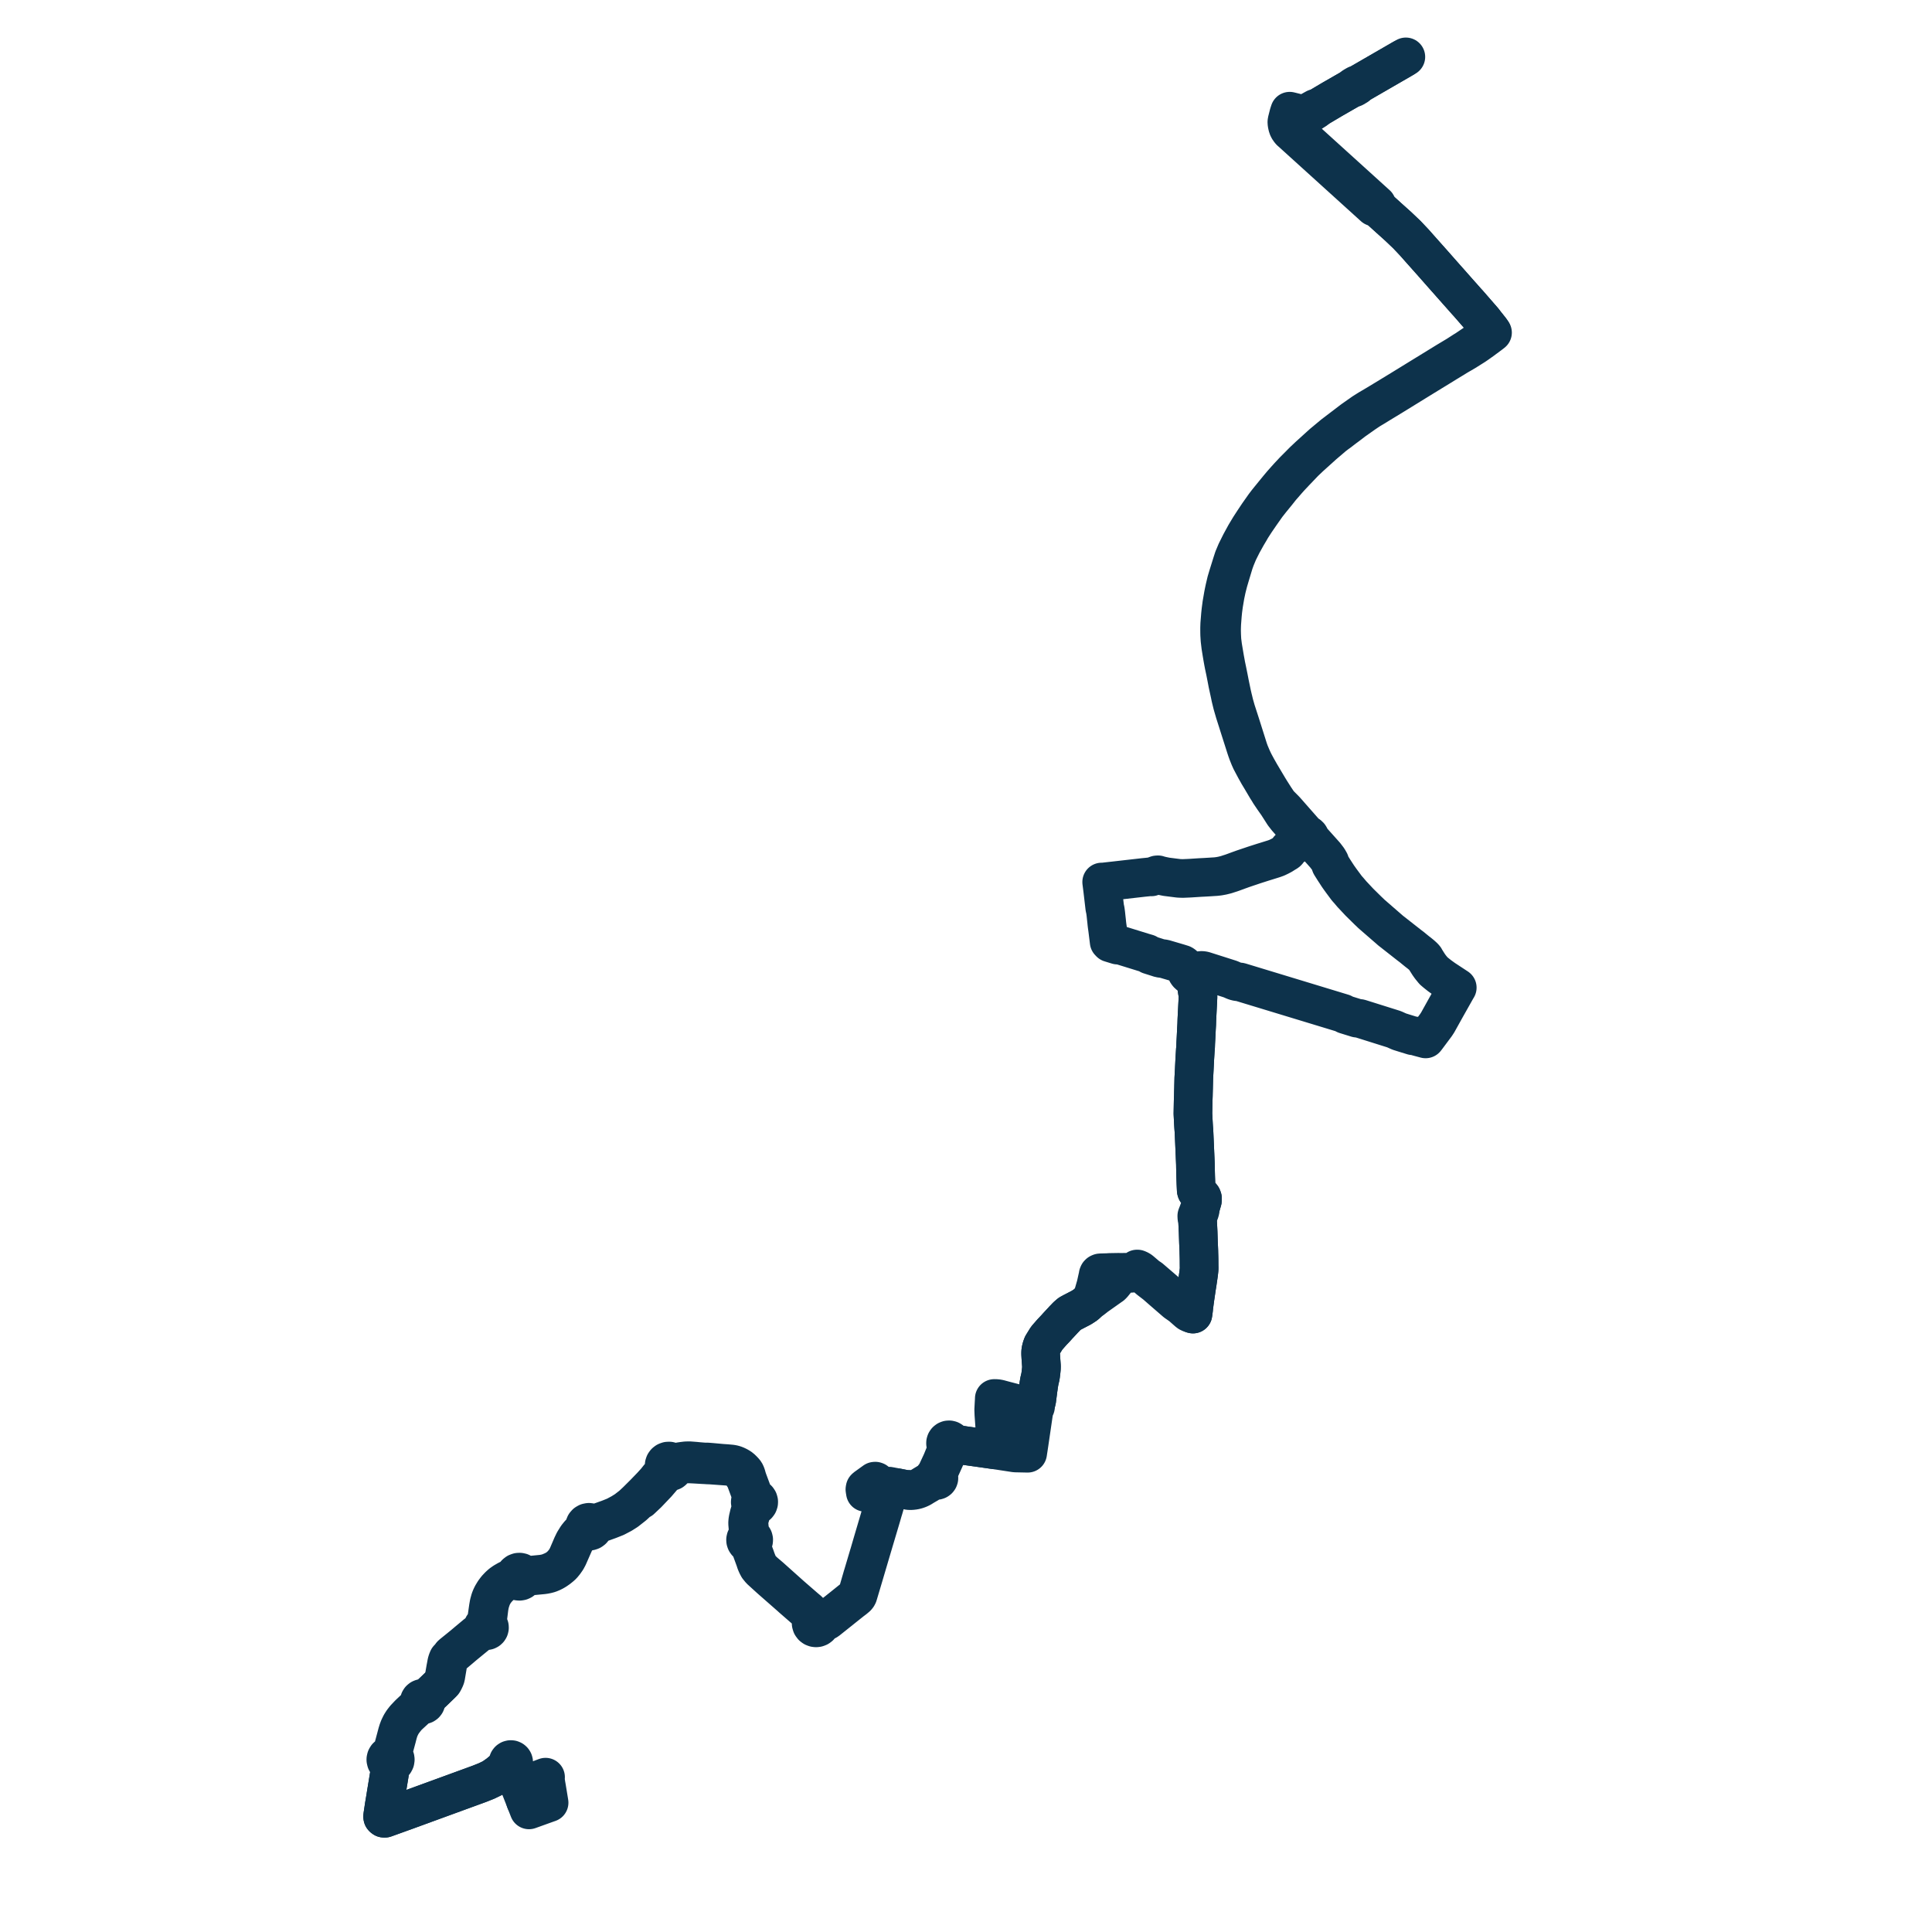     
<svg width="679.373" height="679.373" version="1.1"
     xmlns="http://www.w3.org/2000/svg">

  <title>Plan de ligne</title>
  <desc>Du 2023-09-04 au 9999-01-01</desc>

<path d='M 493.379 20.566 L 492.997 20.787 L 491.176 21.84 L 478.622 29.095 L 477.486 29.752 L 476.897 29.856 L 476.181 30.273 L 475.865 30.472 L 475.572 30.855 L 468.442 34.95 L 465.437 36.733 L 463.431 37.923 L 462.545 38.102 L 461.099 38.909 L 460.42 39.306 L 459.782 39.68 L 459.209 39.93 L 458.708 40.091 L 458.13 40.163 L 457.599 40.117 L 457.398 40.067 L 457.188 40.015 L 456.991 39.966 L 456.228 39.775 L 455.271 39.537 L 454.885 39.442 L 454.493 39.344 L 453.889 39.193 L 453.51 39.099 L 453.182 40.098 L 452.676 42.096 L 452.563 42.528 L 452.515 42.942 L 452.562 43.524 L 452.565 43.56 L 452.689 44.141 L 452.82 44.654 L 453.021 45.119 L 453.294 45.588 L 453.552 45.911 L 453.772 46.185 L 454.01 46.384 L 461.252 52.943 L 467.317 58.436 L 468.488 59.496 L 469.458 60.374 L 476.536 66.786 L 477.267 67.447 L 477.669 67.811 L 481.537 71.314 L 481.704 71.466 L 482.539 72.225 L 483.133 72.762 L 483.609 72.345 L 484.433 73.07 L 485.647 74.171 L 486.923 75.327 L 488.261 76.54 L 491.649 79.581 L 492.436 80.33 L 494.704 82.49 L 497.375 85.315 L 498.271 86.328 L 499.181 87.358 L 503.977 92.75 L 505.159 94.092 L 505.664 94.665 L 506.739 95.885 L 508.451 97.82 L 511.963 101.787 L 512.769 102.702 L 515.217 105.456 L 515.533 105.823 L 516.411 106.783 L 520.614 111.61 L 521.555 112.692 L 522.541 113.975 L 523.1 114.658 L 523.211 114.814 L 524.035 115.842 L 524.179 116.042 L 524.504 116.494 L 524.017 116.867 L 522.846 117.783 L 521.965 118.422 L 520.846 119.233 L 519.317 120.32 L 519.152 120.44 L 518.188 121.096 L 517.308 121.696 L 515.341 123.019 L 514.839 123.309 L 513.365 124.258 L 512.361 124.905 L 509.881 126.395 L 509.715 126.494 L 508.62 127.15 L 507.588 127.786 L 500.656 132.046 L 498.684 133.257 L 496.089 134.853 L 493.413 136.499 L 490.728 138.141 L 488.728 139.361 L 485.193 141.503 L 483.158 142.724 L 481.466 143.714 L 480.529 144.295 L 479.275 145.093 L 475.716 147.597 L 474.397 148.601 L 473.788 149.065 L 472.467 150.07 L 471.591 150.737 L 470.65 151.455 L 470.375 151.664 L 469.661 152.208 L 468.841 152.832 L 465.057 155.979 L 460.103 160.467 L 459.833 160.734 L 459.197 161.329 L 458.513 161.969 L 458.161 162.317 L 457.913 162.566 L 454.94 165.557 L 453.185 167.434 L 452.121 168.608 L 450.759 170.148 L 449.396 171.773 L 447.954 173.539 L 446.343 175.517 L 446.109 175.811 L 445.532 176.527 L 444.963 177.276 L 444.662 177.662 L 442.426 180.834 L 440.87 183.166 L 439.419 185.4 L 438.779 186.463 L 437.871 187.978 L 436.242 190.965 L 435.908 191.636 L 435.747 191.957 L 435.336 192.784 L 434.934 193.591 L 434.732 193.997 L 434.51 194.524 L 433.76 196.304 L 433.38 197.482 L 433.299 197.719 L 431.899 202.199 L 431.227 204.441 L 430.714 206.623 L 430.659 206.854 L 430.39 208.118 L 430.165 209.258 L 430.131 209.457 L 429.62 212.425 L 429.319 214.714 L 429.166 216.185 L 428.904 219.431 L 428.898 219.659 L 428.863 220.742 L 428.864 221.818 L 428.865 222.279 L 428.884 223.217 L 428.999 225.041 L 429.266 227.294 L 429.625 229.525 L 429.893 231.121 L 429.937 231.381 L 430.167 232.666 L 430.401 233.873 L 430.836 235.921 L 431.311 238.333 L 431.581 239.751 L 431.702 240.391 L 432.241 242.863 L 432.482 243.971 L 432.52 244.15 L 432.739 245.224 L 433.001 246.3 L 433.359 247.759 L 434.173 250.57 L 435.333 254.204 L 435.577 254.992 L 437.735 261.76 L 437.996 262.588 L 438.351 263.66 L 438.779 264.85 L 439.404 266.409 L 439.887 267.485 L 440.368 268.395 L 440.446 268.542 L 440.966 269.519 L 441.456 270.435 L 442.536 272.365 L 443.426 273.837 L 445.333 277.066 L 445.436 277.239 L 446.027 278.165 L 446.482 278.928 L 447.749 280.81 L 449.192 282.854 L 451.384 286.288 L 452.469 287.679 L 454.476 289.946 L 455.871 291.524 L 457.688 293.577 L 457.866 293.777 L 458.077 294.034 L 458.122 294.302 L 458.035 294.529 L 457.688 294.783 L 457.463 294.966 L 456.966 295.357 L 456.785 295.495 L 456.587 295.663 L 455.308 296.723 L 454.918 297.216 L 454.641 297.556 L 453.278 298.443 L 453.092 298.65 L 452.966 298.892 L 452.883 299.225 L 452.789 299.39 L 452.574 299.601 L 452.373 299.73 L 451.63 300.177 L 450.858 300.671 L 449.95 301.149 L 448.943 301.628 L 447.98 301.975 L 447.548 302.11 L 445.516 302.746 L 445.311 302.809 L 444.673 303.005 L 444.048 303.197 L 441.05 304.159 L 439.688 304.62 L 439.029 304.839 L 437.187 305.463 L 437.1 305.492 L 436.88 305.569 L 436.161 305.832 L 435.575 306.041 L 433.645 306.75 L 432.97 306.988 L 432.261 307.213 L 431.178 307.567 L 429.836 307.9 L 428.664 308.118 L 427.721 308.23 L 427.355 308.264 L 426.74 308.298 L 425.998 308.347 L 425.605 308.375 L 423.503 308.499 L 423.266 308.512 L 422.534 308.547 L 421.982 308.575 L 419.402 308.742 L 419.028 308.766 L 418.441 308.803 L 417.734 308.837 L 415.989 308.909 L 415.275 308.893 L 414.496 308.858 L 413.198 308.698 L 410.129 308.308 L 409.051 308.087 L 408.501 307.974 L 407.687 307.766 L 407.56 307.734 L 407.199 307.613 L 406.803 307.642 L 406.223 307.852 L 405.713 308.043 L 405.494 308.125 L 405.294 308.2 L 404.905 308.346 L 404.447 308.315 L 404.266 308.331 L 402.097 308.55 L 398.719 308.934 L 394.197 309.449 L 393.972 309.475 L 393.649 309.512 L 393.292 309.552 L 392.564 309.635 L 391.71 309.732 L 390.917 309.819 L 389.836 309.939 L 388.283 310.118 L 387.812 310.178 L 387.395 310.155 L 387.457 310.643 L 387.775 313.169 L 388.468 319.092 L 388.546 319.491 L 388.68 320.047 L 388.851 321.316 L 389.041 323.109 L 389.133 323.928 L 389.212 324.737 L 389.226 324.857 L 389.292 325.423 L 389.478 326.742 L 389.906 330.191 L 389.943 330.493 L 390.024 331.173 L 390.384 331.55 L 391.482 331.886 L 392.972 332.342 L 393.559 332.264 L 393.979 332.387 L 398.279 333.718 L 402.105 334.901 L 403.448 335.294 L 404.184 335.781 L 404.92 336.015 L 406.544 336.531 L 407.085 336.703 L 407.308 336.778 L 407.849 336.952 L 409.369 337.163 L 410.806 337.585 L 412.612 338.117 L 413.471 338.369 L 414.182 338.579 L 414.301 338.614 L 414.463 338.661 L 414.634 338.715 L 414.911 338.801 L 415.311 338.926 L 415.793 339.076 L 415.982 339.192 L 416.191 339.346 L 416.35 339.565 L 416.552 339.895 L 416.691 340.3 L 416.918 340.936 L 417.226 341.765 L 417.461 342.165 L 417.664 342.428 L 417.862 342.642 L 418.095 342.825 L 418.316 342.943 L 418.594 343.051 L 418.809 343.093 L 419.213 343.089 L 419.566 343.037 L 419.912 342.899 L 420.071 343.191 L 420.193 343.518 L 420.275 343.863 L 420.283 343.932 L 420.426 345.195 L 420.436 345.248 L 420.73 346.796 L 420.842 347.361 L 421.027 348.575 L 421.109 349.067 L 421.177 349.468 L 421.254 350.064 L 421.26 350.597 L 421.256 350.693 L 421.186 352.294 L 421.159 352.784 L 421.006 355.784 L 420.963 356.627 L 420.867 358.522 L 420.835 359.552 L 420.816 360.177 L 420.794 360.581 L 420.73 361.679 L 420.577 364.827 L 420.54 365.513 L 420.47 366.783 L 420.436 367.762 L 420.419 368.257 L 420.405 368.417 L 420.376 368.765 L 420.328 369.247 L 420.316 369.485 L 420.135 372.462 L 420.107 372.966 L 420.024 374.637 L 419.985 375.442 L 419.974 375.681 L 419.961 375.978 L 419.81 378.746 L 419.787 379.16 L 419.757 380.402 L 419.717 382.026 L 419.707 382.487 L 419.66 384.117 L 419.631 385.417 L 419.576 386.85 L 419.561 387.479 L 419.483 391.598 L 419.621 394.35 L 419.646 394.759 L 419.653 394.916 L 419.674 395.334 L 419.752 396.558 L 419.83 397.549 L 419.89 398.682 L 420.042 402.1 L 420.165 404.86 L 420.185 405.41 L 420.205 405.823 L 420.255 406.986 L 420.318 408.458 L 420.356 409.377 L 420.377 410.63 L 420.426 412.74 L 420.437 413.178 L 420.449 413.636 L 420.543 416.313 L 420.569 416.913 L 420.646 418.551 L 420.732 418.843 L 421.033 419.188 L 421.457 419.625 L 422.051 420.235 L 422.469 420.68 L 422.688 420.963 L 422.842 421.384 L 422.837 421.776 L 422.816 422.155 L 421.931 425.208 L 421.615 425.529 L 421.523 425.755 L 421.431 426.001 L 421.148 426.768 L 421.031 427.045 L 420.843 427.542 L 420.849 427.728 L 420.862 428.1 L 421.092 428.771 L 421.15 429.904 L 421.168 430.24 L 421.184 430.558 L 421.312 433.167 L 421.404 436.006 L 421.43 436.805 L 421.454 437.362 L 421.519 438.793 L 421.56 439.793 L 421.572 440.3 L 421.578 440.615 L 421.622 442.15 L 421.638 443.08 L 421.647 444.401 L 421.654 445.294 L 421.665 445.629 L 421.669 445.924 L 421.656 446.191 L 421.636 446.555 L 421.509 447.729 L 421.467 448.011 L 421.257 449.496 L 421.095 450.589 L 421.031 451.054 L 420.916 451.766 L 420.837 452.244 L 420.26 456.139 L 420.182 456.675 L 419.787 459.664 L 419.747 460.157 L 419.713 460.467 L 419.701 460.562 L 419.653 460.922 L 419.495 462.081 L 418.846 461.672 L 418.294 461.194 L 417.996 460.937 L 417.109 460.177 L 416.391 459.562 L 415.47 458.778 L 413.349 457.094 L 411.382 455.443 L 407.474 452.086 L 404.496 449.527 L 403.533 448.905 L 401.278 446.98 L 401.016 446.769 L 400.778 446.608 L 400.343 446.386 L 399.982 446.241 L 399.834 446.24 L 399.23 446.88 L 398.971 447.033 L 398.65 447.139 L 398.285 447.236 L 397.819 447.293 L 396.952 447.372 L 394.254 447.408 L 393.793 447.414 L 393.339 447.393 L 390.223 447.445 L 389.498 447.499 L 387.027 447.566 L 386.807 447.597 L 386.499 447.736 L 386.291 447.941 L 386.154 448.26 L 386.119 448.572 L 386.002 449.082 L 385.882 449.608 L 385.359 451.955 L 385.141 452.715 L 384.411 455.261 L 384.135 456.027 L 383.913 456.443 L 383.75 456.632 L 383.572 457.161 L 383.094 457.602 L 382.817 457.862 L 381.786 458.812 L 380.383 459.732 L 379.903 459.994 L 379.469 460.219 L 377.696 461.139 L 377.118 461.438 L 376.139 461.973 L 375.147 462.831 L 374.772 463.225 L 374.284 463.74 L 374.064 463.949 L 373.786 464.269 L 371.949 466.239 L 371.199 467.079 L 369.918 468.424 L 368.059 470.555 L 366.575 472.953 L 366.286 473.741 L 366.117 474.36 L 365.975 475.02 L 365.936 475.603 L 365.935 476.17 L 366.003 477.385 L 366.22 480.387 L 366.197 481.271 L 366.098 482.251 L 365.932 483.602 L 365.83 484.208 L 365.483 485.698 L 365.426 486.029 L 365.275 486.919 L 365.128 487.992 L 365 488.873 L 364.933 489.449 L 364.826 490.275 L 364.531 492.546 L 364.236 493.478 L 364.059 493.909 L 363.921 494.273 L 363.793 494.232 L 363.658 494.233 L 363.53 494.277 L 363.425 494.359 L 363.354 494.471 L 363.325 494.598 L 362.787 494.648 L 361.757 494.564 L 360.461 494.315 L 360.126 494.176 L 357.531 493.562 L 355.715 493.089 L 353.103 492.408 L 351.33 491.927 L 350.533 491.784 L 349.63 491.763 L 349.622 492.167 L 349.545 493.414 L 349.425 495.737 L 349.489 497.406 L 349.649 499.625 L 349.798 501.692 L 349.944 503.398 L 350.324 505.57 L 350.599 506.85 L 350.311 507.869 L 350.082 508.657 L 349.878 509.358 L 349.743 509.819 L 349.36 509.764 L 344.372 509.052 L 343.827 508.973 L 343.311 508.903 L 340.731 508.541 L 339.242 508.333 L 338.033 508.142 L 337.168 508.005 L 336.175 507.848 L 335.257 507.703 L 334.886 507.656 L 334.882 507.258 L 334.741 506.883 L 334.477 506.577 L 334.162 506.389 L 333.802 506.302 L 333.432 506.325 L 333.087 506.454 L 332.799 506.679 L 332.594 506.978 L 332.498 507.283 L 332.491 507.601 L 332.603 507.974 L 332.834 508.291 L 333.16 508.517 L 333.114 509.041 L 332.878 509.759 L 332.7 510.196 L 331.165 513.976 L 330.715 514.942 L 329.277 518.033 L 328.902 518.837 L 328.633 518.988 L 328.43 519.216 L 328.324 519.455 L 328.293 519.715 L 328.34 519.971 L 327.814 520.283 L 325.935 521.472 L 325.82 521.541 L 324.795 522.158 L 323.697 522.837 L 322.991 523.191 L 322.239 523.438 L 321.395 523.629 L 320.542 523.732 L 319.567 523.718 L 318.74 523.789 L 315.637 523.169 L 314.725 523.007 L 313.397 523.074 L 313.319 522.93 L 313.212 522.805 L 313.078 522.705 L 312.949 522.644 L 312.811 522.608 L 312.668 522.596 L 312.47 522.623 L 312.286 522.697 L 312.128 522.816 L 312.006 522.969 L 311.929 523.147 L 310.909 523.276 L 310.568 523.318 L 309.967 523.46 L 309.654 523.051 L 309.069 522.287 L 308.307 521.291 L 308.241 521.205 L 308.011 520.905 L 307.79 520.829 L 307.549 520.851 L 307.227 521.083 L 306.546 521.573 L 305.096 522.618 L 304.828 522.811 L 304.462 523.074 L 304.208 523.313 L 304.132 523.731 L 304.197 524.174 L 304.23 524.334 L 304.297 524.784 L 305.284 524.644 L 305.603 524.598 L 306.35 524.492 L 307.65 524.165 L 309.967 523.46 L 310.568 523.318 L 310.909 523.276 L 311.929 523.147 L 311.902 523.312 L 311.915 523.479 L 311.964 523.639 L 312.05 523.785 L 312.167 523.908 L 312.118 524.519 L 312.007 524.887 L 311.773 525.659 L 310.95 528.372 L 310.149 531.009 L 309.66 532.619 L 309.439 533.451 L 309.192 534.298 L 307.209 541.004 L 306.945 541.897 L 306.787 542.439 L 305.788 545.862 L 305.655 546.318 L 305.431 547.042 L 305.206 547.8 L 303.768 552.642 L 303.549 553.381 L 303.271 554.275 L 303.038 555.088 L 302.852 555.728 L 301.565 560.168 L 301.441 560.599 L 301.39 560.775 L 301.216 561.116 L 301.043 561.357 L 300.207 562.002 L 299.394 562.615 L 298.905 563.006 L 297.444 564.18 L 296.445 564.982 L 295.041 566.1 L 294.451 566.575 L 293.689 567.172 L 290.825 569.429 L 290.324 569.678 L 289.836 569.84 L 289.217 569.945 L 288.733 569.881 L 288.323 569.705 L 288.138 569.512 L 287.925 569.349 L 287.576 569.175 L 287.197 569.081 L 286.805 569.072 L 286.473 568.996 L 286.215 568.839 L 285.901 568.532 L 285.751 568.314 L 285.572 568.048 L 285.067 567.226 L 284.283 566.351 L 283.062 565.327 L 281.225 563.731 L 281.124 563.643 L 280.618 563.204 L 279.009 561.807 L 278.231 561.131 L 277.758 560.708 L 276.028 559.16 L 275.484 558.674 L 272.41 555.925 L 271.918 555.485 L 271.333 554.96 L 270.975 554.637 L 269.977 553.788 L 269.385 553.285 L 268.696 552.699 L 268.301 552.316 L 267.63 551.668 L 267.05 550.863 L 266.825 550.468 L 266.547 549.981 L 266.15 548.984 L 265.878 548.272 L 265.55 547.321 L 264.135 543.553 L 264.17 543.312 L 264.239 543.048 L 264.599 542.511 L 264.859 542.182 L 265.006 541.8 L 265.033 541.394 L 264.93 540.985 L 264.705 540.624 L 264.379 540.345 L 263.99 539.918 L 263.832 539.661 L 263.724 539.349 L 263.683 538.993 L 263.404 536.135 L 263.399 535.536 L 263.422 534.936 L 263.49 534.385 L 263.61 533.842 L 263.955 532.707 L 264.295 531.557 L 264.547 530.704 L 264.599 530.521 L 264.702 530.247 L 264.806 530.008 L 264.937 529.852 L 265.35 529.61 L 265.681 529.565 L 265.995 529.451 L 266.367 529.186 L 266.639 528.824 L 266.783 528.399 L 266.799 528.257 L 266.793 528.015 L 266.672 527.581 L 266.418 527.204 L 266.027 526.906 L 265.557 526.748 L 265.275 526.417 L 265.05 526.021 L 264.855 525.555 L 264.318 524.115 L 264.203 523.805 L 263.414 521.686 L 262.947 520.432 L 262.751 519.837 L 262.656 519.531 L 262.435 518.73 L 262.191 518.115 L 262.025 517.805 L 261.769 517.459 L 261.22 516.88 L 260.581 516.262 L 260.032 515.893 L 259.462 515.565 L 258.656 515.19 L 257.963 514.961 L 257.222 514.812 L 255.457 514.653 L 253.891 514.546 L 249.954 514.19 L 248.602 514.088 L 247.793 514.105 L 247.356 514.065 L 245.682 513.93 L 244.458 513.807 L 242.399 513.651 L 241.244 513.677 L 240.083 513.82 L 239.15 513.957 L 238.238 514.143 L 237.647 514.301 L 237.321 514.388 L 237.073 514.409 L 236.803 514.378 L 236.314 514.212 L 235.876 513.91 L 235.372 513.764 L 234.845 513.781 L 234.352 513.96 L 233.982 514.242 L 233.712 514.614 L 233.563 515.047 L 233.548 515.502 L 233.669 515.941 L 233.665 516.565 L 233.497 517.003 L 233.336 517.283 L 232.17 518.939 L 231.752 519.408 L 230.624 520.833 L 229.098 522.511 L 226.575 525.126 L 225.375 526.319 L 223.854 527.831 L 222.228 529.358 L 220.098 531.008 L 218.451 532.035 L 216.346 533.165 L 214.137 534.054 L 213.12 534.416 L 211.238 535.087 L 210.988 535.178 L 209.809 535.603 L 209.224 535.756 L 208.736 535.741 L 208.136 535.638 L 207.645 535.383 L 207.094 535.304 L 206.548 535.411 L 206.087 535.676 L 205.742 536.074 L 205.55 536.558 L 205.532 537.076 L 205.253 537.696 L 204.764 538.328 L 203.691 539.393 L 202.877 540.409 L 201.854 542.048 L 201.216 543.363 L 199.538 547.271 L 199.007 548.266 L 198.364 549.198 L 197.571 550.128 L 196.957 550.717 L 196.197 551.345 L 195.449 551.854 L 194.219 552.464 L 192.875 553.018 L 192.324 553.178 L 191.718 553.319 L 190.785 553.499 L 187.307 553.84 L 185.975 553.971 L 185.261 554 L 184.868 553.984 L 184.49 553.868 L 183.921 553.438 L 183.591 553.129 L 183.187 552.919 L 182.739 552.824 L 182.281 552.849 L 181.765 553.038 L 181.341 553.379 L 181.055 553.836 L 180.983 554.052 L 180.556 554.533 L 179.997 554.903 L 179.214 555.202 L 178.467 555.55 L 177.584 556.056 L 177.234 556.257 L 176.287 556.922 L 175.46 557.668 L 174.55 558.631 L 173.761 559.683 L 173.031 560.895 L 172.648 561.701 L 172.356 562.443 L 172.185 563.055 L 172.043 563.565 L 171.967 563.836 L 171.725 565.211 L 171.655 565.705 L 171.604 566.062 L 171.306 568.156 L 171.011 570.233 L 170.956 570.544 L 170.765 570.831 L 170.252 571.364 L 170.021 571.573 L 169.857 571.834 L 169.77 572.127 L 169.613 572.827 L 169.358 573.161 L 168.951 573.566 L 168.888 573.613 L 167.377 574.746 L 164.258 577.347 L 163.601 577.902 L 163.217 578.227 L 162.922 578.476 L 161.469 579.659 L 159.17 581.515 L 158.75 581.88 L 158.606 582.302 L 158.164 582.81 L 157.57 583.284 L 157.3 583.928 L 157.089 584.634 L 156.989 585.176 L 156.816 586.12 L 156.725 586.572 L 156.494 587.908 L 156.293 589.074 L 156.203 589.587 L 156.121 589.967 L 155.955 590.464 L 155.758 590.923 L 155.527 591.371 L 155.159 592.195 L 153.202 594.092 L 152.547 594.72 L 150.556 596.603 L 149.967 597.16 L 149.527 597.584 L 149.266 597.373 L 148.954 597.24 L 148.616 597.198 L 148.279 597.249 L 148.015 597.361 L 147.71 597.613 L 147.527 597.899 L 147.437 598.225 L 147.447 598.562 L 147.274 599.222 L 147.153 599.468 L 146.953 599.732 L 146.645 600.063 L 145.768 600.89 L 145.597 601.051 L 145.149 601.473 L 143.823 602.723 L 142.356 604.273 L 141.539 605.332 L 141.057 606.097 L 140.931 606.296 L 140.612 606.948 L 140.336 607.513 L 139.98 608.454 L 139.817 608.984 L 139.663 609.487 L 139.274 610.962 L 138.195 615 L 137.894 616.125 L 137.689 616.607 L 137.501 616.835 L 136.856 617.212 L 136.378 617.438 L 136.028 617.76 L 135.788 618.164 L 135.678 618.619 L 135.676 618.855 L 135.807 619.389 L 136.041 619.765 L 136.31 620.022 L 136.633 620.213 L 136.992 620.329 L 137.368 620.363 L 137.31 620.945 L 136.937 623.777 L 136.883 624.106 L 136.672 625.387 L 136.405 627.013 L 136.064 629.08 L 135.693 631.335 L 135.606 631.924 L 135.113 634.856 L 134.598 638.309 L 134.538 638.758 L 134.591 639.032 L 134.725 639.184 L 134.958 639.357 L 135.322 639.373 L 136.555 638.929 L 137.726 638.508 L 138.287 638.306 L 138.878 638.094 L 140.061 637.667 L 140.801 637.401 L 142.511 636.783 L 149.276 634.313 L 154.511 632.401 L 165.83 628.267 L 166.573 627.996 L 166.794 627.915 L 168.641 627.24 L 169.465 626.911 L 171.09 626.263 L 172.476 625.595 L 173.201 625.246 L 175.321 623.749 L 176.964 622.365 L 177.659 621.756 L 178.312 621.178 L 178.986 620.397 L 179.251 620.56 L 179.556 620.633 L 179.869 620.611 L 180.186 621.417 L 180.409 622.005 L 180.964 623.465 L 181.299 624.348 L 181.917 625.972 L 182.505 627.519 L 182.66 627.719 L 182.826 627.859 L 182.86 628.374 L 184.013 631.309 L 184.818 633.358' fill='transparent' stroke='#0d324b' stroke-linecap='round' stroke-linejoin='round' stroke-width='13.587'/><path d='M 184.794 633.298 L 185.029 633.896 L 185.604 635.377 L 186.014 636.435 L 186.267 636.344 L 188.658 635.485 L 191.34 634.521 L 192.103 634.247 L 192.603 634.068 L 192.808 633.998 L 193.088 633.9 L 192.434 629.91 L 192.181 628.366 L 192.042 627.598 L 191.722 625.514 L 191.733 625.243 L 191.842 624.925 L 190.969 625.253 L 190.438 625.453 L 189.585 625.774 L 188.803 626.068 L 185.952 627.141 L 183.976 627.855 L 183.502 627.961 L 183.106 627.958 L 182.826 627.859 L 182.66 627.719 L 182.505 627.519 L 181.917 625.972 L 181.516 624.918 L 180.964 623.465 L 180.409 622.005 L 180.186 621.417 L 179.869 620.611 L 180.135 620.509 L 180.358 620.339 L 180.523 620.114 L 180.614 619.852 L 180.624 619.574 L 180.551 619.306 L 180.401 619.069 L 180.187 618.884 L 179.883 618.754 L 179.551 618.728 L 179.229 618.811 L 178.959 618.989 L 178.764 619.241 L 178.663 619.541 L 178.67 619.856 L 178.781 620.152 L 178.986 620.397 L 178.312 621.178 L 177.659 621.756 L 176.964 622.365 L 175.641 623.479 L 175.321 623.749 L 173.201 625.246 L 171.09 626.263 L 169.465 626.911 L 168.641 627.24 L 166.794 627.915 L 166.573 627.996 L 165.83 628.267 L 163.216 629.222 L 149.276 634.313 L 147.984 634.785 L 142.511 636.783 L 140.801 637.401 L 140.061 637.667 L 138.878 638.094 L 138.287 638.306 L 137.726 638.508 L 135.322 639.373 L 134.958 639.357 L 134.725 639.184 L 134.591 639.032 L 134.538 638.758 L 134.598 638.309 L 135.058 635.225 L 135.113 634.856 L 135.606 631.924 L 135.693 631.335 L 136.064 629.08 L 136.405 627.013 L 136.672 625.387 L 136.883 624.106 L 136.937 623.777 L 137.175 621.97 L 137.31 620.945 L 137.368 620.363 L 137.877 620.276 L 138.333 620.044 L 138.693 619.686 L 138.923 619.238 L 139 618.744 L 138.952 618.367 L 138.813 618.011 L 138.676 617.798 L 138.56 617.663 L 138.229 617.04 L 138.129 616.722 L 138.196 616.117 L 139.212 612.353 L 139.563 611.051 L 139.935 609.589 L 140.252 608.531 L 140.632 607.573 L 141.223 606.394 L 141.813 605.488 L 142.617 604.44 L 143.271 603.655 L 143.681 603.269 L 144.053 602.919 L 145.202 601.864 L 145.803 601.312 L 146.228 600.907 L 147.147 600.07 L 147.242 599.979 L 147.503 599.801 L 147.825 599.662 L 148.512 599.517 L 148.86 599.502 L 149.188 599.391 L 149.47 599.194 L 149.681 598.927 L 149.805 598.613 L 149.828 598.247 L 149.732 597.893 L 149.527 597.584 L 149.967 597.16 L 152.547 594.72 L 153.202 594.092 L 153.823 593.49 L 155.159 592.195 L 155.86 591.53 L 156.107 591.093 L 156.328 590.648 L 156.584 590.09 L 156.728 589.634 L 156.91 588.55 L 157.144 587.148 L 157.352 585.918 L 157.432 585.099 L 157.472 584.691 L 157.526 584.522 L 157.687 584.02 L 157.959 583.453 L 158.164 582.81 L 158.606 582.302 L 159.028 582.154 L 159.424 581.745 L 161.668 579.854 L 163.076 578.653 L 163.312 578.459 L 164.359 577.598 L 164.432 577.539 L 166.171 576.112 L 167.578 574.958 L 169.154 573.795 L 169.653 573.531 L 169.952 573.445 L 170.66 573.407 L 170.994 573.439 L 171.324 573.378 L 171.623 573.231 L 171.867 573.009 L 172.037 572.729 L 172.12 572.399 L 172.1 572.06 L 171.978 571.742 L 171.765 571.472 L 171.468 570.906 L 171.396 570.607 L 171.374 570.277 L 171.574 568.656 L 171.794 566.88 L 171.844 566.476 L 171.895 566.061 L 172.005 565.209 L 172.25 563.877 L 172.657 562.534 L 172.934 561.803 L 173.279 561.012 L 173.785 560.167 L 173.998 559.811 L 174.78 558.818 L 175.701 557.853 L 176.508 557.187 L 177.408 556.584 L 178.618 555.818 L 179.332 555.483 L 180.124 555.233 L 180.449 555.22 L 180.764 555.259 L 181.435 555.584 L 181.801 555.848 L 182.226 556.006 L 182.68 556.046 L 183.128 555.967 L 183.513 555.789 L 183.838 555.523 L 184.083 555.186 L 184.586 554.629 L 184.908 554.451 L 185.294 554.349 L 185.97 554.258 L 189.48 553.924 L 190.841 553.795 L 191.526 553.7 L 192.359 553.534 L 193.175 553.314 L 194.096 552.932 L 194.818 552.57 L 195.499 552.162 L 196.377 551.55 L 197.19 550.892 L 197.808 550.327 L 198.545 549.427 L 199.251 548.421 L 199.818 547.369 L 200.867 544.977 L 201.441 543.669 L 202.113 542.157 L 203.166 540.549 L 203.912 539.612 L 205.013 538.583 L 205.399 538.372 L 205.759 538.271 L 206.456 538.288 L 206.934 538.421 L 207.431 538.407 L 207.9 538.248 L 208.297 537.958 L 208.491 537.723 L 208.635 537.457 L 209.121 536.707 L 209.356 536.366 L 209.708 536.119 L 211.021 535.615 L 212.083 535.23 L 214.277 534.435 L 216.517 533.547 L 218.71 532.398 L 220.361 531.349 L 222.281 529.841 L 222.811 529.423 L 223.649 528.645 L 223.975 528.328 L 224.402 527.895 L 225.401 527.372 L 225.713 527.077 L 226.041 526.767 L 227.715 525.186 L 231.034 521.704 L 232.415 520.095 L 234.051 518.189 L 234.253 517.967 L 234.473 517.814 L 234.734 517.717 L 235.717 517.542 L 236.35 517.307 L 236.775 516.954 L 237.174 516.5 L 237.489 515.879 L 237.752 515.582 L 238.061 515.355 L 238.465 515.187 L 239.333 515.019 L 239.85 514.958 L 240.22 514.914 L 241.303 514.797 L 242.418 514.774 L 244.388 514.871 L 246.958 515.023 L 247.116 515.032 L 247.289 515.042 L 248.117 515.081 L 248.765 515.129 L 249.846 515.168 L 251.797 515.309 L 255.362 515.567 L 257.151 515.708 L 257.733 515.824 L 258.287 516.022 L 258.954 516.363 L 259.396 516.631 L 259.809 516.946 L 260.316 517.437 L 260.777 518.019 L 260.871 518.146 L 261.047 518.405 L 261.256 518.781 L 261.973 519.798 L 262.282 520.635 L 263.656 524.357 L 264.085 525.521 L 264.21 525.858 L 264.379 526.278 L 264.385 526.509 L 264.339 526.74 L 264.207 527.201 L 264.072 527.369 L 263.953 527.575 L 263.851 527.883 L 263.821 528.213 L 263.871 528.54 L 263.996 528.848 L 264.112 529.026 L 264.203 529.564 L 264.139 530.084 L 264.053 530.402 L 263.428 532.504 L 263.273 533.172 L 263.062 534.078 L 262.951 534.727 L 262.902 535.329 L 262.888 535.697 L 263.102 538.225 L 263.168 539 L 263.195 539.42 L 263.177 539.709 L 263.068 539.951 L 262.736 540.406 L 262.436 540.704 L 262.251 541.046 L 262.17 541.424 L 262.195 541.784 L 262.315 542.125 L 262.522 542.426 L 262.892 542.718 L 263.283 542.946 L 263.515 543.217 L 263.744 543.686 L 263.899 544.127 L 264.709 546.334 L 265.124 547.467 L 265.47 548.411 L 265.777 549.355 L 266.014 549.918 L 266.199 550.336 L 266.384 550.689 L 266.588 551.077 L 267.41 552.082 L 267.797 552.434 L 270.602 554.987 L 270.99 555.337 L 271.568 555.844 L 271.769 556.02 L 274.694 558.585 L 277.069 560.668 L 277.464 561.015 L 277.956 561.446 L 278.621 562.049 L 280.827 563.968 L 281.914 564.913 L 282.455 565.384 L 283.998 566.734 L 284.624 567.407 L 285.104 568.225 L 285.304 568.55 L 285.436 568.792 L 285.571 569.249 L 285.581 569.508 L 285.517 569.808 L 285.274 570.336 L 285.23 570.913 L 285.391 571.469 L 285.738 571.94 L 286.123 572.219 L 286.572 572.384 L 286.966 572.426 L 287.359 572.381 L 287.813 572.209 L 288.2 571.921 L 288.419 571.656 L 288.579 571.354 L 288.672 571.027 L 288.947 570.744 L 289.447 570.476 L 290.018 570.277 L 290.505 570.074 L 290.982 569.785 L 293.653 567.655 L 293.925 567.439 L 294.676 566.837 L 295.264 566.373 L 296.645 565.261 L 299.154 563.263 L 299.586 562.92 L 300.237 562.431 L 300.42 562.294 L 301.257 561.592 L 301.539 561.245 L 301.727 560.881 L 302.863 557.068 L 303.42 555.196 L 303.666 554.372 L 303.929 553.482 L 304.328 552.127 L 305.576 547.913 L 305.798 547.151 L 306.015 546.422 L 306.33 545.359 L 307.16 542.555 L 307.324 542.001 L 307.59 541.107 L 307.969 539.838 L 309.589 534.4 L 309.866 533.462 L 310.076 532.74 L 310.319 531.894 L 310.449 531.441 L 310.742 530.491 L 311.208 528.881 L 312.322 524.971 L 312.432 524.604 L 312.725 524.091 L 312.922 524.053 L 313.103 523.968 L 313.254 523.841 L 313.367 523.68 L 313.433 523.496 L 313.447 523.283 L 313.397 523.074 L 314.725 523.007 L 315.637 523.169 L 318.74 523.789 L 319.511 524.141 L 319.849 524.171 L 320.56 524.164 L 320.766 524.14 L 321.096 524.102 L 321.477 524.06 L 322.349 523.853 L 323.123 523.578 L 323.905 523.21 L 324.408 522.897 L 324.98 522.542 L 326.271 521.796 L 326.707 521.517 L 328.054 520.651 L 328.602 520.361 L 328.838 520.512 L 329.111 520.588 L 329.394 520.582 L 329.664 520.495 L 329.893 520.333 L 330.062 520.113 L 330.159 519.833 L 330.159 519.537 L 330.06 519.258 L 329.949 519.101 L 329.808 518.97 L 329.804 518.575 L 329.842 518.249 L 330.353 517.121 L 331.678 514.195 L 333.201 510.797 L 333.526 510.073 L 333.956 509.256 L 334.125 508.739 L 334.191 508.532 L 334.444 508.382 L 334.652 508.178 L 334.802 507.931 L 334.886 507.656 L 335.257 507.703 L 337.168 508.005 L 338.033 508.142 L 339.242 508.333 L 341.167 508.602 L 343.311 508.903 L 343.827 508.973 L 344.372 509.052 L 349.36 509.764 L 349.743 509.819 L 350.163 509.883 L 352.752 510.281 L 356.979 510.93 L 357.738 510.946 L 359.829 510.99 L 360.953 511.014 L 361.365 511.022 L 361.435 510.567 L 361.752 508.483 L 361.854 507.811 L 361.98 506.95 L 362.236 505.206 L 363.424 497.086 L 363.653 495.524 L 363.761 495.008 L 363.894 494.976 L 364.008 494.902 L 364.09 494.795 L 364.129 494.681 L 364.13 494.56 L 364.093 494.445 L 364.021 494.346 L 363.921 494.273 L 364.059 493.909 L 364.236 493.478 L 364.358 493.093 L 364.531 492.546 L 364.933 489.449 L 365 488.873 L 365.128 487.992 L 365.275 486.919 L 365.426 486.029 L 365.483 485.698 L 365.83 484.208 L 365.932 483.602 L 366.098 482.251 L 366.153 481.707 L 366.197 481.271 L 366.22 480.387 L 366.003 477.385 L 365.935 476.17 L 365.936 475.603 L 365.975 475.02 L 366.117 474.36 L 366.286 473.741 L 366.575 472.953 L 368.059 470.555 L 369.11 469.35 L 369.918 468.424 L 371.199 467.079 L 371.949 466.239 L 373.786 464.269 L 374.064 463.949 L 374.284 463.74 L 374.772 463.225 L 375.147 462.831 L 376.139 461.973 L 377.118 461.438 L 377.696 461.139 L 378.676 460.631 L 379.469 460.219 L 379.903 459.994 L 380.383 459.732 L 381.786 458.812 L 382.817 457.862 L 383.094 457.602 L 383.572 457.161 L 384.195 456.848 L 385.436 455.865 L 388.54 453.67 L 390.493 452.288 L 390.88 452.027 L 391.321 451.586 L 391.851 450.931 L 392.976 449.542 L 393.904 448.395 L 394.116 448.114 L 394.369 447.916 L 394.673 447.81 L 395.866 447.786 L 397.662 447.752 L 398.339 447.7 L 398.617 447.653 L 398.773 447.626 L 399.207 447.492 L 399.49 447.323 L 399.685 447.165 L 400.22 446.581 L 400.55 446.874 L 401.899 448.062 L 402.735 448.799 L 404.099 449.982 L 406.359 451.722 L 407.186 452.446 L 408.558 453.647 L 413.465 457.898 L 415.36 459.217 L 416.126 459.892 L 417.107 460.757 L 417.693 461.274 L 418.054 461.551 L 418.818 461.901 L 418.972 461.942 L 419.005 461.95 L 419.495 462.081 L 419.495 462.081 L 419.495 462.081 L 419.653 460.922 L 419.701 460.562 L 419.713 460.467 L 419.747 460.157 L 419.787 459.664 L 419.954 458.401 L 420.182 456.675 L 420.26 456.139 L 420.837 452.244 L 420.916 451.766 L 421.031 451.054 L 421.095 450.589 L 421.257 449.496 L 421.467 448.011 L 421.509 447.729 L 421.636 446.555 L 421.656 446.191 L 421.669 445.924 L 421.665 445.629 L 421.654 445.294 L 421.647 444.401 L 421.645 444.076 L 421.638 443.08 L 421.622 442.15 L 421.578 440.615 L 421.572 440.3 L 421.56 439.793 L 421.519 438.793 L 421.454 437.362 L 421.43 436.805 L 421.404 436.006 L 421.312 433.167 L 421.227 431.424 L 421.184 430.558 L 421.168 430.24 L 421.15 429.904 L 421.092 428.771 L 421.26 428.099 L 421.277 427.726 L 421.305 427.538 L 421.428 427.205 L 421.547 426.924 L 421.802 426.344 L 421.873 426.126 L 422.009 425.63 L 421.931 425.208 L 422.537 423.118 L 422.816 422.155 L 422.837 421.776 L 422.842 421.384 L 422.688 420.963 L 422.469 420.68 L 422.051 420.235 L 421.033 419.188 L 420.732 418.843 L 420.646 418.551 L 420.569 416.913 L 420.543 416.313 L 420.449 413.636 L 420.437 413.178 L 420.426 412.74 L 420.397 411.477 L 420.377 410.63 L 420.356 409.377 L 420.318 408.458 L 420.255 406.986 L 420.205 405.823 L 420.185 405.41 L 420.165 404.86 L 420.033 401.889 L 419.89 398.682 L 419.83 397.549 L 419.752 396.558 L 419.674 395.334 L 419.653 394.916 L 419.646 394.759 L 419.621 394.35 L 419.483 391.598 L 419.526 389.345 L 419.561 387.479 L 419.576 386.85 L 419.631 385.417 L 419.66 384.117 L 419.707 382.487 L 419.717 382.026 L 419.757 380.402 L 419.787 379.16 L 419.81 378.746 L 419.917 376.782 L 419.961 375.978 L 419.974 375.681 L 419.985 375.442 L 420.107 372.966 L 420.135 372.462 L 420.316 369.485 L 420.328 369.247 L 420.376 368.765 L 420.405 368.417 L 420.419 368.257 L 420.47 366.783 L 420.54 365.513 L 420.577 364.827 L 420.675 362.814 L 420.73 361.679 L 420.794 360.581 L 420.816 360.177 L 420.867 358.522 L 420.963 356.627 L 421.006 355.784 L 421.159 352.784 L 421.186 352.294 L 421.256 350.693 L 421.26 350.597 L 421.254 350.064 L 421.177 349.468 L 421.109 349.067 L 421.027 348.575 L 420.842 347.361 L 420.73 346.796 L 420.436 345.248 L 420.426 345.195 L 420.283 343.932 L 420.275 343.863 L 420.193 343.518 L 420.071 343.191 L 419.912 342.899 L 420.347 342.571 L 420.593 342.303 L 420.908 341.861 L 421.195 341.591 L 421.462 341.428 L 421.826 341.32 L 422.27 341.247 L 422.627 341.245 L 423.01 341.282 L 423.406 341.364 L 423.557 341.412 L 423.74 341.47 L 427.776 342.755 L 429.008 343.146 L 431.791 344.033 L 432.655 344.308 L 434.034 344.91 L 434.724 345.138 L 435.147 345.214 L 436.082 345.315 L 437.235 345.665 L 438.978 346.195 L 439.585 346.38 L 441.915 347.088 L 443.347 347.523 L 444.093 347.75 L 444.957 348.012 L 445.815 348.273 L 446.56 348.499 L 448.309 349.031 L 450.966 349.839 L 454.092 350.789 L 456.937 351.653 L 457.539 351.837 L 458.128 352.015 L 459.743 352.507 L 462.77 353.427 L 465.696 354.316 L 467.809 354.958 L 469.658 355.52 L 470.058 355.642 L 471.017 355.933 L 472.21 356.296 L 473.041 356.753 L 473.245 356.817 L 475.594 357.544 L 476.85 357.933 L 477.161 358.028 L 478.203 358.145 L 479.742 358.629 L 480.085 358.737 L 480.338 358.816 L 482.176 359.394 L 482.894 359.62 L 484.701 360.188 L 484.896 360.249 L 485.571 360.462 L 486.285 360.686 L 486.491 360.751 L 488.401 361.351 L 489.106 361.573 L 489.252 361.619 L 490.201 361.917 L 492.018 362.733 L 492.322 362.832 L 493.918 363.331 L 496.831 364.226 L 497.061 364.244 L 497.45 364.257 L 498.603 364.598 L 498.856 364.667 L 499.04 364.718 L 500.755 365.177 L 501.302 365.326 L 501.632 364.907 L 502.575 363.644 L 504.905 360.52 L 504.976 360.426 L 505.097 360.233 L 505.191 360.086 L 505.294 359.928 L 505.429 359.728 L 505.555 359.531 L 505.685 359.296 L 507.098 356.756 L 508.318 354.561 L 508.978 353.389 L 509.565 352.348 L 509.669 352.163 L 511.647 348.651 L 511.703 348.552 L 511.776 348.422 L 512.015 347.998 L 512.169 347.725 L 512.437 347.287 L 511.955 346.971 L 511.527 346.689 L 509.693 345.484 L 507.765 344.217 L 506.215 343.1 L 504.954 342.096 L 504.076 341.348 L 503.006 340.039 L 502.353 339.119 L 501.272 337.409 L 501.034 336.969 L 500.666 336.543 L 499.849 335.795 L 499.352 335.39 L 499.208 335.268 L 498.401 334.644 L 497.948 334.277 L 497.252 333.713 L 496.474 333.068 L 495.562 332.379 L 493.023 330.386 L 492.721 330.149 L 489.184 327.374 L 489.03 327.256 L 485.337 324.046 L 482.478 321.562 L 482.31 321.424 L 481.566 320.697 L 481.339 320.491 L 480.87 320.038 L 478.056 317.266 L 475.409 314.445 L 475.299 314.316 L 474.272 313.108 L 473.585 312.338 L 471.753 309.869 L 471.642 309.718 L 471.262 309.193 L 471.044 308.885 L 470.487 308.097 L 469.054 305.894 L 468.614 305.194 L 467.949 304.136 L 467.592 303.057 L 467.023 302.073 L 465.996 300.723 L 464.379 298.918 L 461.775 296.01 L 461.239 295.412 L 461.056 295.108 L 460.951 294.903 L 460.82 294.684 L 460.609 294.259 L 460.442 293.975 L 460.277 293.79 L 460.051 293.604 L 459.568 293.346 L 459.289 293.123 L 458.989 292.842 L 453.957 287.118 L 452.042 284.939 L 449.644 282.514 L 448.34 280.573 L 447.186 278.758 L 447.08 278.591 L 446.739 278.051 L 446.034 276.905 L 444.82 274.862 L 444.016 273.509 L 443.199 272.132 L 442.16 270.306 L 442.052 270.119 L 441.573 269.228 L 441.052 268.26 L 440.535 267.202 L 440.054 266.127 L 439.41 264.592 L 439.035 263.557 L 438.661 262.386 L 438.408 261.573 L 436.615 255.91 L 436.259 254.786 L 436.01 254.004 L 434.828 250.361 L 434.661 249.841 L 434.028 247.616 L 433.722 246.35 L 433.681 246.159 L 433.538 245.61 L 433.17 244.024 L 432.391 240.267 L 432.006 238.282 L 431.513 235.844 L 431.112 233.927 L 431.079 233.753 L 430.927 232.893 L 430.864 232.554 L 430.768 232.043 L 430.629 231.268 L 429.953 227.241 L 429.681 225.074 L 429.589 223.172 L 429.562 222.029 L 429.555 221.815 L 429.569 220.749 L 429.605 219.679 L 429.628 219.219 L 429.846 216.34 L 430.003 214.728 L 430.296 212.526 L 430.794 209.579 L 430.828 209.372 L 431.066 208.241 L 431.325 207.005 L 431.933 204.612 L 432.566 202.461 L 433.167 200.47 L 433.812 198.33 L 433.933 197.929 L 434.13 197.383 L 434.424 196.553 L 434.744 195.777 L 435.383 194.231 L 435.558 193.862 L 435.837 193.303 L 435.961 193.052 L 436.124 192.729 L 436.365 192.244 L 436.846 191.28 L 438.456 188.384 L 439.394 186.814 L 440.055 185.657 L 441.456 183.487 L 443.056 181.148 L 443.665 180.279 L 445.249 178.024 L 445.503 177.67 L 445.853 177.227 L 446.092 176.924 L 446.319 176.636 L 446.642 176.225 L 446.949 175.837 L 449.049 173.266 L 450.437 171.507 L 451.893 169.838 L 452.606 169.016 L 453.609 167.889 L 455.443 165.937 L 458.582 162.656 L 458.896 162.346 L 459.567 161.709 L 460.206 161.102 L 460.51 160.808 L 465.455 156.348 L 468.82 153.477 L 469.158 153.207 L 469.977 152.577 L 470.706 152.057 L 472.912 150.369 L 474.308 149.329 L 476.044 148.002 L 479.371 145.653 L 479.425 145.614 L 479.572 145.511 L 480.759 144.706 L 481.708 144.079 L 483.371 143.091 L 485.326 141.884 L 488.677 139.85 L 488.711 139.829 L 488.933 139.694 L 490.94 138.465 L 494.192 136.459 L 498.596 133.742 L 498.649 133.709 L 498.878 133.569 L 500.849 132.357 L 507.533 128.261 L 507.573 128.237 L 507.791 128.103 L 508.819 127.463 L 509.912 126.803 L 512.537 125.192 L 515.237 123.624 L 517.373 122.284 L 517.415 122.259 L 517.621 122.129 L 518.537 121.55 L 519.478 120.905 L 520.485 120.189 L 521.418 119.526 L 522.096 119.016 L 522.975 118.374 L 523.065 118.305 L 523.185 118.209 L 524.387 117.309 L 524.835 116.954 L 524.504 116.494 L 524.179 116.042 L 524.035 115.842 L 523.211 114.814 L 523.1 114.658 L 522.541 113.975 L 521.555 112.692 L 520.414 111.382 L 516.411 106.783 L 515.533 105.823 L 515.217 105.456 L 512.769 102.702 L 511.963 101.787 L 508.451 97.82 L 507.11 96.304 L 506.739 95.885 L 505.159 94.092 L 503.977 92.75 L 499.181 87.358 L 498.271 86.328 L 497.375 85.315 L 496.897 84.809 L 494.704 82.49 L 491.649 79.581 L 488.261 76.54 L 486.923 75.327 L 484.433 73.07 L 483.609 72.345 L 484.102 71.915 L 483.528 71.395 L 482.587 70.544 L 482.133 70.132 L 478.132 66.507 L 473.194 62.032 L 470.326 59.434 L 469.739 58.902 L 469.115 58.336 L 468.206 57.512 L 463.715 53.444 L 461.782 51.692 L 459.25 49.398 L 457.892 48.165 L 455.142 45.668 L 454.893 45.442 L 454.696 45.197 L 454.334 44.698 L 454.124 44.242 L 453.995 43.66 L 455.745 42.653 L 457.331 41.741 L 457.506 41.64 L 458.508 41.063 L 459.975 40.219 L 461.479 39.354 L 462.783 38.52 L 463.431 37.923 L 468.442 34.95 L 475.572 30.855 L 476.097 30.853 L 476.814 30.43 L 477.168 30.221 L 477.486 29.752 L 478.622 29.095 L 491.176 21.84 L 492.997 20.787 L 494.358 20' fill='transparent' stroke='#0d324b' stroke-linecap='round' stroke-linejoin='round' stroke-width='13.587'/>
</svg>
